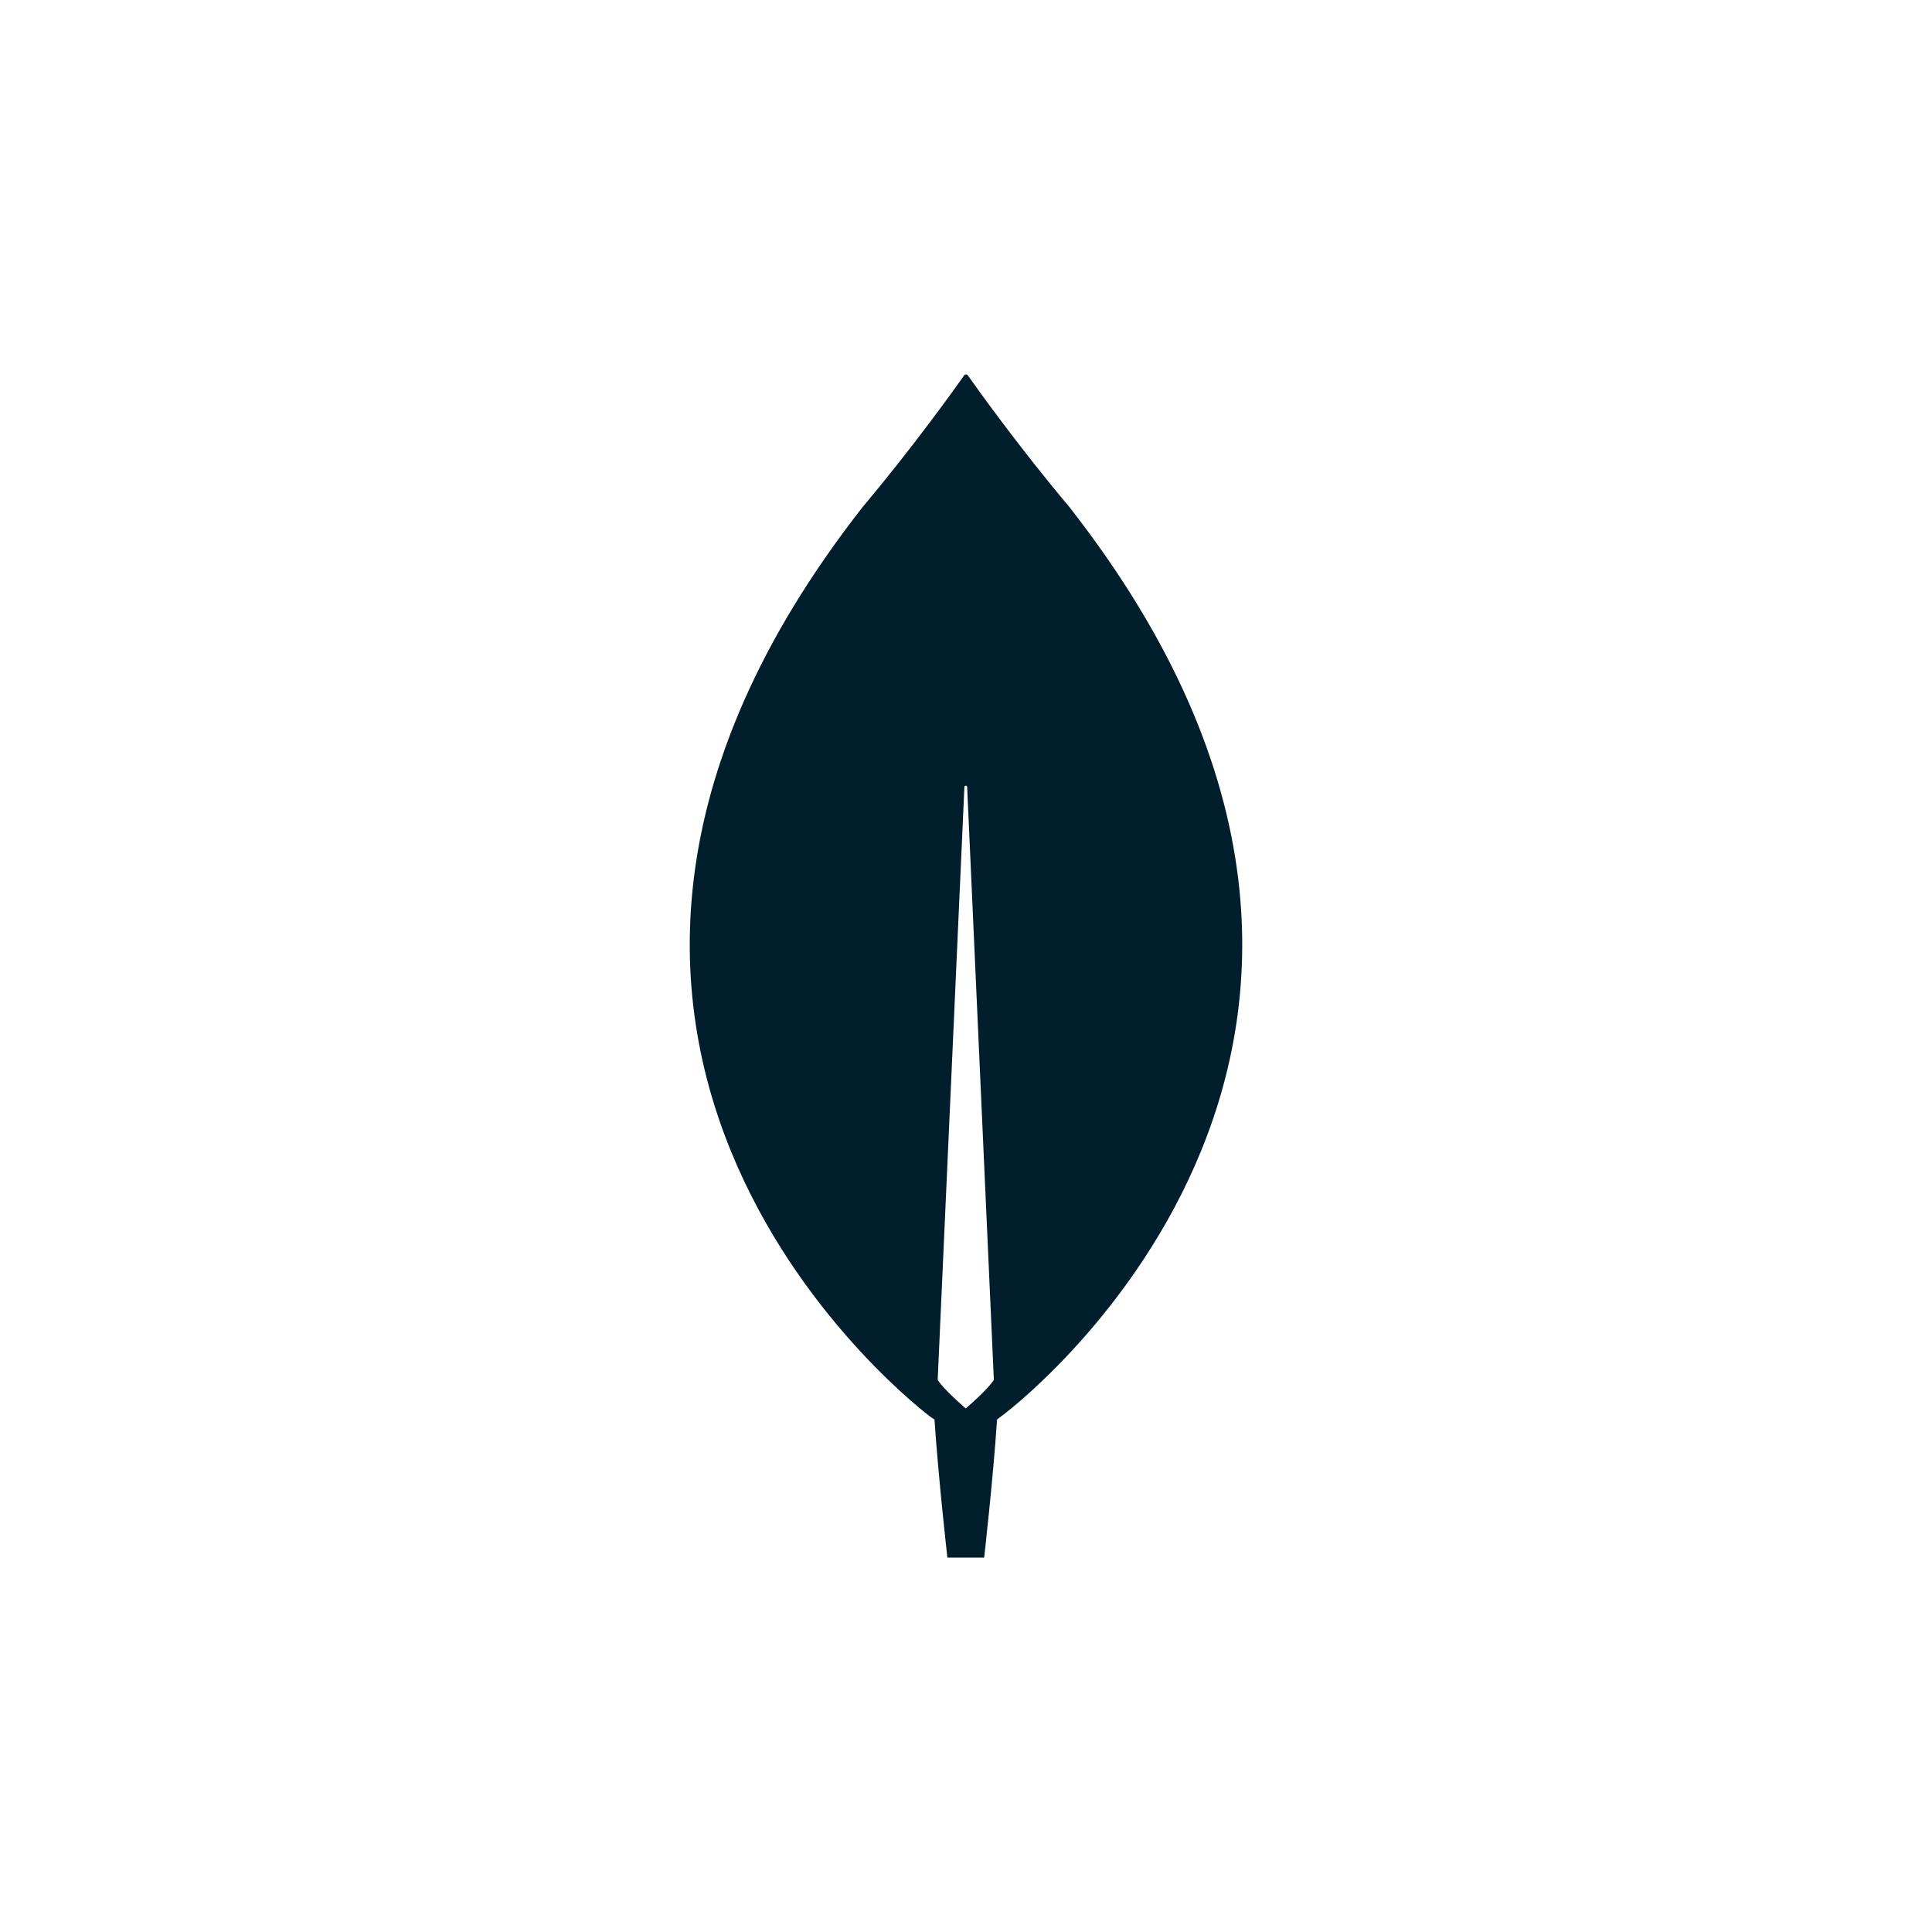 <svg width="209" height="209" viewBox="0 0 209 209" fill="none" xmlns="http://www.w3.org/2000/svg">
<path d="M115.618 54.767C110.245 48.393 105.619 41.919 104.674 40.575C104.575 40.475 104.426 40.475 104.326 40.575C103.381 41.919 98.755 48.393 93.383 54.767C47.272 113.575 100.645 153.263 100.645 153.263L101.093 153.561C101.491 159.686 102.486 168.5 102.486 168.5H104.475H106.465C106.465 168.5 107.46 159.736 107.858 153.561L108.305 153.213C108.355 153.263 161.728 113.575 115.618 54.767ZM104.475 152.366C104.475 152.366 102.088 150.325 101.441 149.279V149.179L104.326 85.142C104.326 84.943 104.625 84.943 104.625 85.142L107.51 149.179V149.279C106.863 150.325 104.475 152.366 104.475 152.366Z" fill="#001E2B"/>
</svg>
